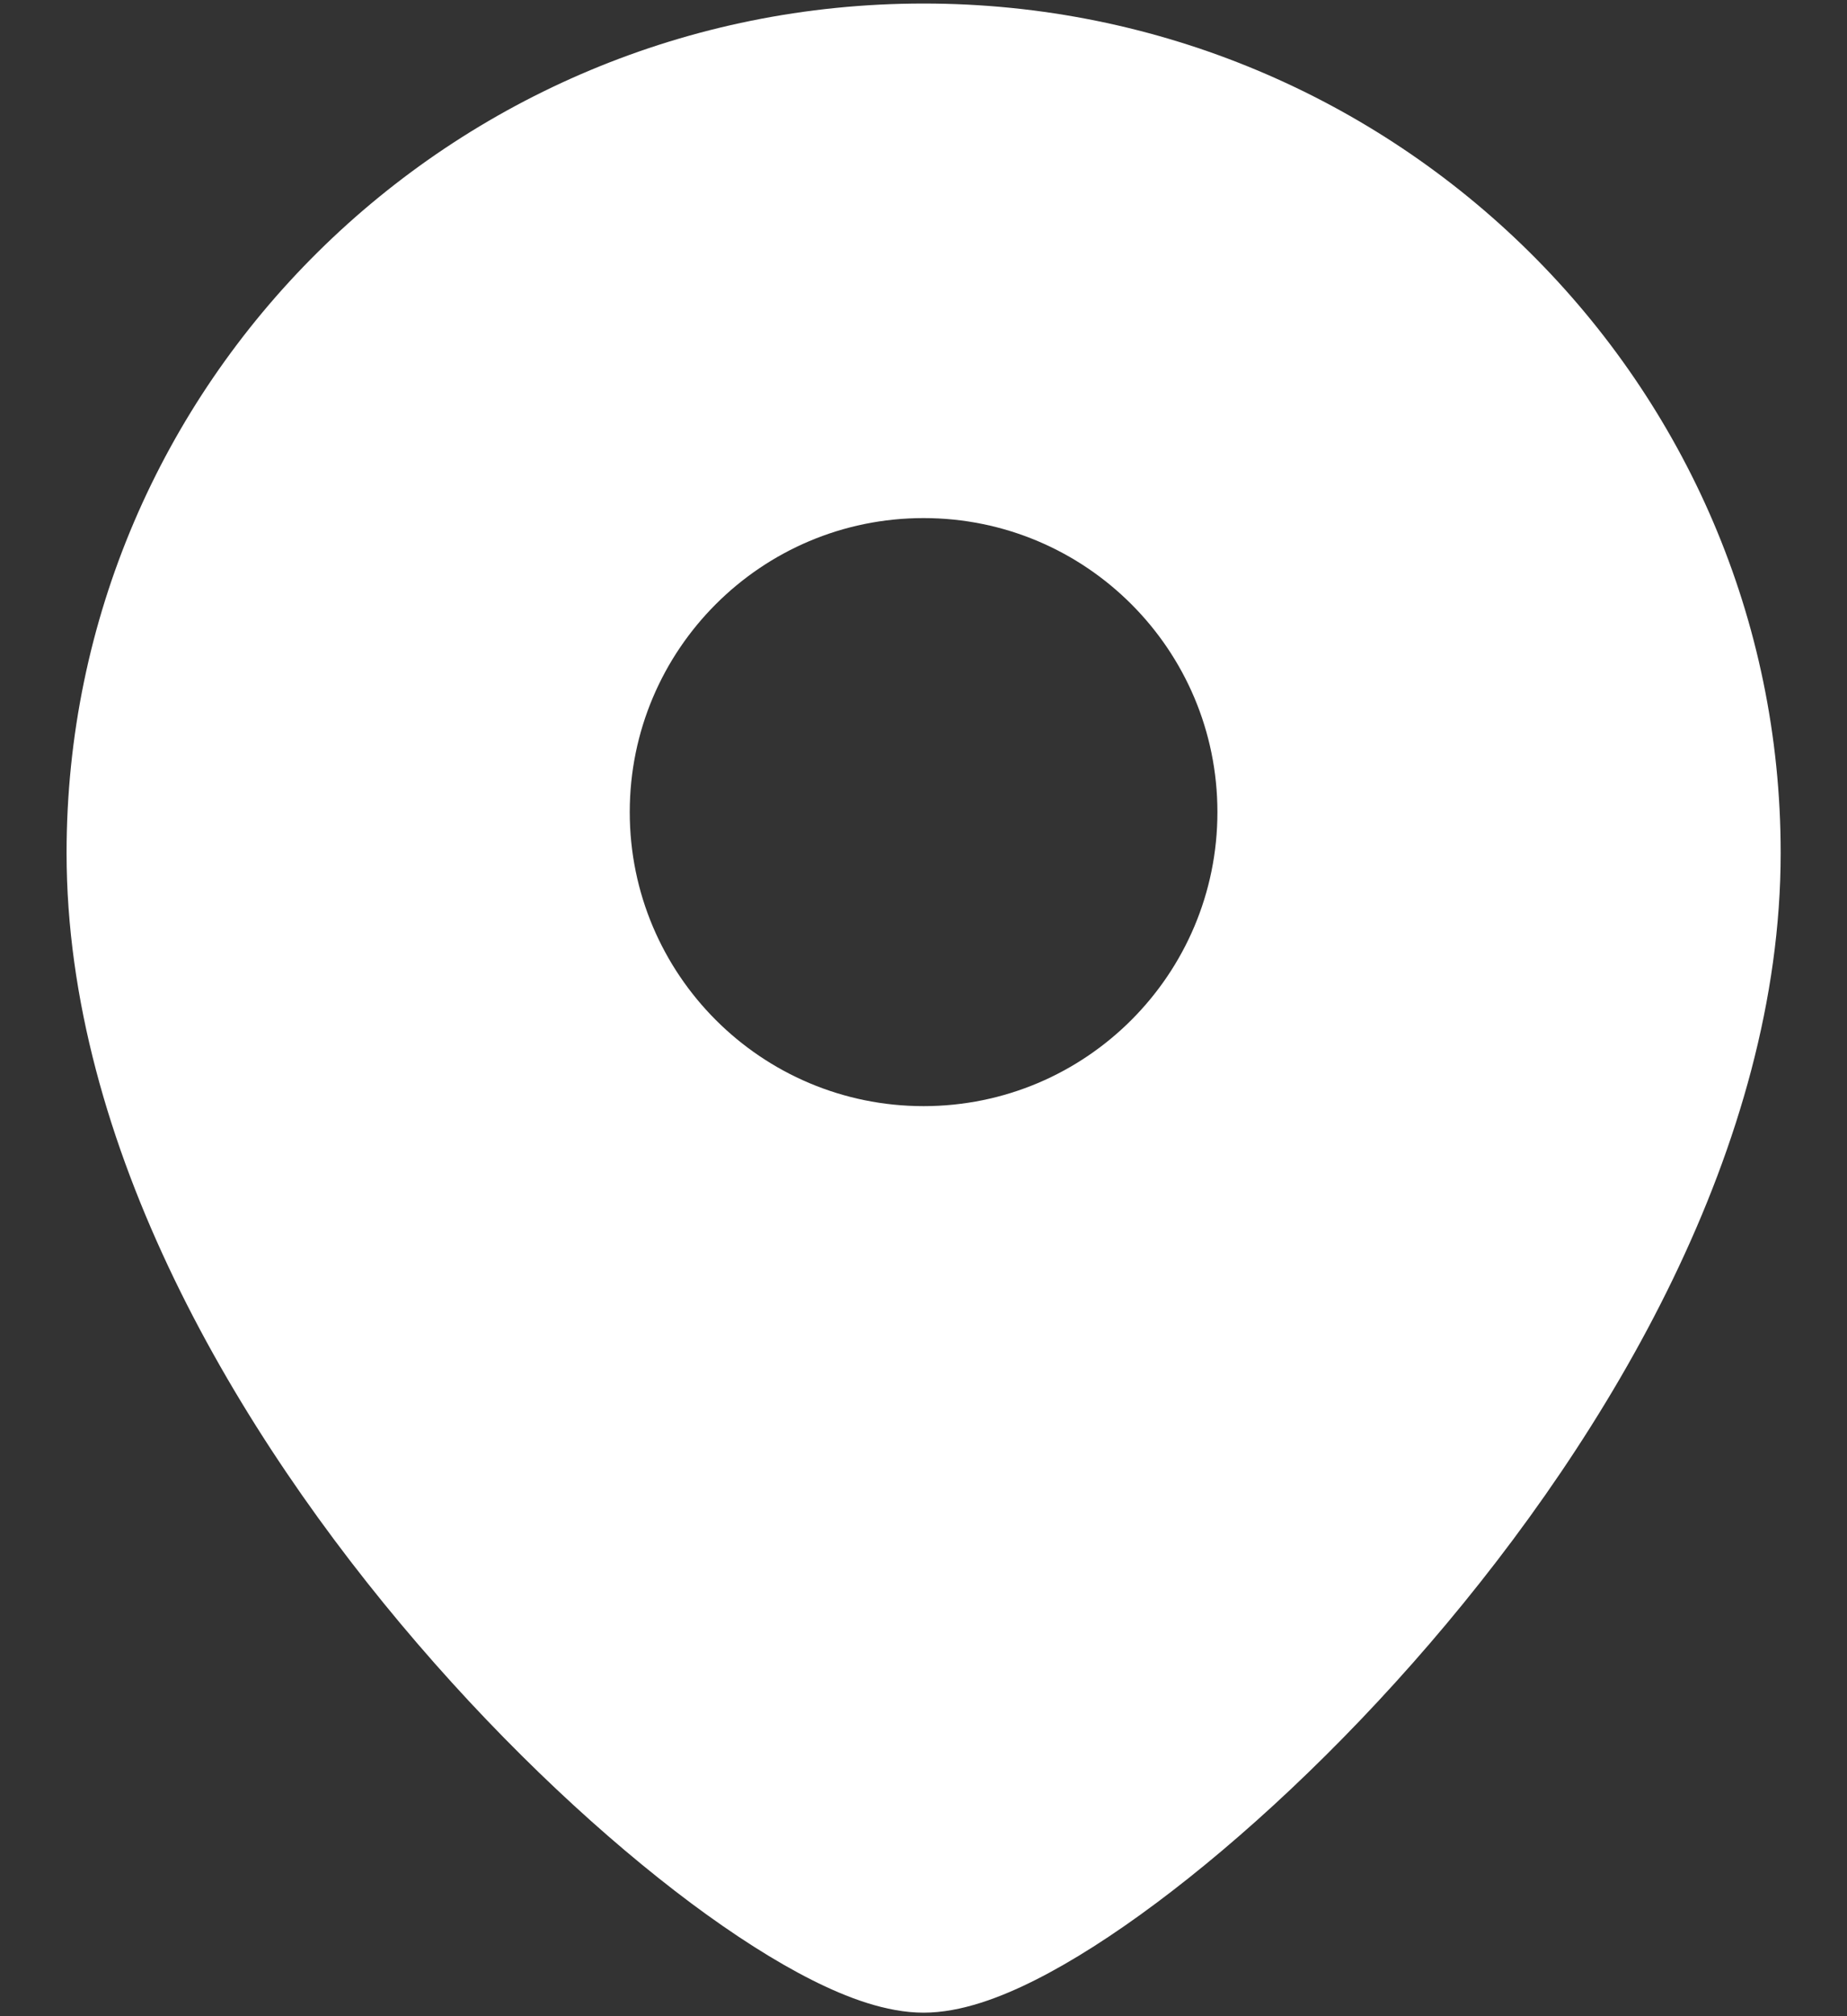 <?xml version="1.0" encoding="UTF-8"?> <svg xmlns="http://www.w3.org/2000/svg" width="22" height="24" viewBox="0 0 22 24" fill="none"><rect x="0" y="0" width="22" height="24" fill="#333333" stroke="none"/><path fill-rule="evenodd" clip-rule="evenodd" d="M0.793 10.153C0.793 4.56 5.372 0.042 11.001 0.042C16.631 0.042 21.21 4.56 21.21 10.153C21.21 13.631 19.181 17.064 17.031 19.563C15.943 20.828 14.789 21.895 13.77 22.655C13.262 23.034 12.773 23.347 12.332 23.569C11.918 23.777 11.446 23.958 11.001 23.958C10.556 23.958 10.084 23.777 9.671 23.569C9.23 23.347 8.741 23.034 8.232 22.655C7.214 21.895 6.059 20.828 4.971 19.563C2.821 17.064 0.793 13.631 0.793 10.153ZM11.001 13.167C9.068 13.167 7.501 11.6 7.501 9.667C7.501 7.734 9.068 6.167 11.001 6.167C12.934 6.167 14.501 7.734 14.501 9.667C14.501 11.6 12.934 13.167 11.001 13.167Z" fill="white"></path></svg> 